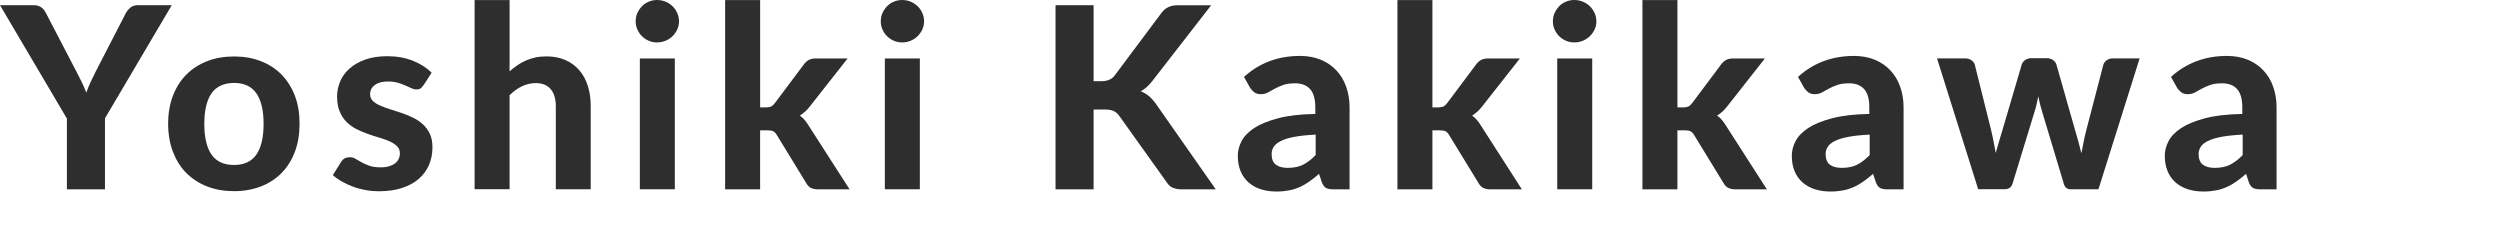 <?xml version="1.0" encoding="UTF-8"?>
<svg id="_レイヤー_1" xmlns="http://www.w3.org/2000/svg" viewBox="0 0 275.81 25.91">
  <defs>
    <style>
      .cls-1 {
        isolation: isolate;
      }

      .cls-2 {
        fill: #2e2e2e;
      }
    </style>
  </defs>
  <g id="Yoshiki_Kakikawa" class="cls-1">
    <g class="cls-1">
      <path class="cls-2" d="M11.58,13.08v7.81h-4.2v-7.81L0,.57h3.7c.36,0,.66.09.88.26s.39.39.52.67l3.33,6.4c.22.43.43.83.61,1.2s.34.75.48,1.12c.13-.37.28-.75.46-1.13s.37-.78.58-1.2l3.3-6.4c.11-.22.28-.43.5-.63.22-.2.51-.29.87-.29h3.72l-7.38,12.5h.01Z"/>
      <path class="cls-2" d="M25.83,6.23c1.08,0,2.07.17,2.95.52.89.34,1.65.84,2.28,1.48.63.64,1.12,1.42,1.47,2.33s.52,1.95.52,3.09-.17,2.18-.52,3.1c-.35.92-.84,1.7-1.47,2.34s-1.4,1.14-2.28,1.48c-.89.34-1.87.52-2.95.52s-2.08-.17-2.98-.52c-.89-.35-1.65-.84-2.29-1.48s-1.13-1.43-1.48-2.34c-.35-.92-.53-1.95-.53-3.1s.18-2.18.53-3.09c.35-.92.84-1.69,1.48-2.33.63-.64,1.4-1.13,2.29-1.48.89-.35,1.88-.52,2.98-.52ZM25.83,18.2c1.1,0,1.92-.38,2.45-1.14s.8-1.89.8-3.39-.27-2.62-.8-3.38c-.53-.76-1.35-1.14-2.45-1.14s-1.96.38-2.49,1.14c-.53.76-.8,1.89-.8,3.38s.27,2.63.8,3.39c.53.76,1.36,1.14,2.49,1.14Z"/>
      <path class="cls-2" d="M46.7,9.42c-.1.16-.21.27-.31.34s-.25.11-.44.11-.38-.05-.57-.14c-.2-.09-.42-.19-.66-.3s-.52-.21-.83-.3-.67-.14-1.08-.14c-.63,0-1.11.13-1.46.39s-.52.59-.52,1.01c0,.29.1.53.29.73.2.2.46.37.78.51s.69.28,1.1.41.83.26,1.27.41c.43.15.86.32,1.27.52s.78.44,1.1.73.58.65.78,1.06.29.92.29,1.5c0,.7-.13,1.35-.38,1.94-.26.59-.63,1.1-1.13,1.53-.49.43-1.11.77-1.85,1.01-.74.24-1.59.36-2.55.36-.49,0-.98-.04-1.47-.13s-.95-.21-1.39-.38c-.44-.16-.85-.35-1.23-.57-.38-.21-.71-.45-.99-.7l.9-1.44c.1-.17.23-.3.38-.39s.35-.14.6-.14.45.06.64.18c.2.12.42.24.66.38.24.13.53.26.86.38.33.12.74.17,1.24.17.37,0,.7-.04.97-.13s.49-.2.66-.34.29-.31.37-.49c.08-.18.12-.37.12-.57,0-.32-.1-.58-.3-.78-.2-.2-.46-.38-.78-.53s-.69-.28-1.11-.41c-.42-.12-.85-.26-1.28-.41s-.86-.33-1.27-.53-.78-.46-1.11-.78c-.32-.31-.58-.7-.78-1.16-.2-.46-.3-1.01-.3-1.67,0-.6.12-1.16.35-1.7s.58-1.01,1.05-1.42c.47-.41,1.05-.74,1.74-.98.7-.24,1.5-.36,2.42-.36,1.03,0,1.96.17,2.8.5.84.34,1.53.78,2.07,1.32l-.88,1.37-.04.03Z"/>
      <path class="cls-2" d="M56.22,7.87c.27-.24.55-.46.85-.67.29-.2.61-.37.94-.52.33-.14.69-.26,1.06-.34s.79-.12,1.23-.12c.78,0,1.48.14,2.09.41s1.12.65,1.53,1.13c.42.49.73,1.06.94,1.74s.31,1.41.31,2.21v9.17h-3.85v-9.17c0-.8-.19-1.43-.56-1.87-.37-.44-.92-.67-1.65-.67-.54,0-1.05.12-1.53.35s-.93.56-1.36.98v10.37h-3.86V.01h3.86v7.85h0Z"/>
      <path class="cls-2" d="M74.91,2.35c0,.33-.07.63-.2.91s-.31.53-.52.74-.48.38-.77.5-.61.18-.94.18-.62-.06-.9-.18-.53-.29-.75-.5-.38-.46-.51-.74-.19-.58-.19-.91.06-.63.19-.92c.13-.28.3-.53.51-.75s.46-.38.75-.5.59-.18.9-.18c.34,0,.65.06.94.18.29.12.55.29.77.5.22.21.39.46.52.75s.2.59.2.92ZM74.45,6.45v14.43h-3.86V6.45h3.86Z"/>
      <path class="cls-2" d="M83.86.01v11.84h.64c.24,0,.43-.04.57-.1.14-.07.28-.2.42-.38l3.19-4.26c.16-.21.34-.38.54-.49.2-.11.46-.17.76-.17h3.53l-4.14,5.26c-.33.44-.71.78-1.13,1.04.21.15.4.32.56.52.16.2.31.42.46.66l4.47,6.96h-3.47c-.3,0-.56-.05-.77-.15s-.39-.27-.53-.52l-3.25-5.31c-.13-.22-.27-.37-.41-.43-.14-.07-.35-.1-.63-.1h-.81v6.51h-3.86V.01S83.86.01,83.86.01Z"/>
      <path class="cls-2" d="M101.95,2.35c0,.33-.07.63-.2.91s-.31.53-.52.74-.48.38-.77.5-.61.18-.94.18-.62-.06-.9-.18-.53-.29-.75-.5-.38-.46-.51-.74-.19-.58-.19-.91.06-.63.19-.92c.13-.28.3-.53.51-.75s.46-.38.75-.5.59-.18.9-.18c.34,0,.65.06.94.18.29.12.55.29.77.5.22.21.39.46.52.75s.2.59.2.92ZM101.48,6.45v14.43h-3.86V6.45h3.86Z"/>
      <path class="cls-2" d="M120.65,8.96h.83c.69,0,1.19-.21,1.5-.64l5.14-6.87c.24-.33.51-.55.8-.68s.64-.19,1.06-.19h3.64l-6.47,8.33c-.42.54-.85.93-1.3,1.16.33.13.62.3.88.51.26.21.51.49.76.83l6.64,9.48h-3.74c-.24,0-.45-.02-.62-.06-.17-.04-.32-.09-.46-.15-.13-.07-.24-.15-.34-.25s-.18-.21-.27-.34l-5.22-7.31c-.18-.25-.39-.43-.63-.54s-.58-.16-1.02-.16h-1.18v8.81h-4.2V.57h4.2v8.39Z"/>
      <path class="cls-2" d="M137.27,8.46c.85-.77,1.79-1.34,2.81-1.72,1.03-.38,2.14-.57,3.33-.57.86,0,1.63.14,2.3.42.68.28,1.25.67,1.72,1.17.47.5.83,1.09,1.08,1.79.25.69.38,1.45.38,2.27v9.07h-1.76c-.37,0-.64-.05-.83-.15s-.35-.32-.47-.64l-.31-.92c-.36.32-.72.6-1.06.84s-.69.45-1.06.61c-.36.16-.75.29-1.17.37s-.88.13-1.39.13c-.63,0-1.21-.08-1.74-.25s-.97-.42-1.35-.75-.67-.74-.88-1.24-.31-1.06-.31-1.71c0-.53.13-1.06.41-1.6.27-.53.73-1.01,1.39-1.45.66-.43,1.54-.79,2.63-1.08,1.1-.29,2.47-.45,4.12-.48v-.74c0-.91-.19-1.57-.57-2-.38-.42-.93-.64-1.65-.64-.53,0-.98.06-1.33.19-.36.13-.67.26-.93.41-.27.15-.52.28-.75.41s-.5.19-.81.19c-.27,0-.5-.07-.68-.2-.18-.14-.33-.3-.46-.48l-.69-1.23.03-.02ZM145.14,14.85c-.94.05-1.73.13-2.35.25-.63.12-1.12.27-1.49.46s-.63.4-.78.64c-.15.24-.23.5-.23.78,0,.56.16.96.47,1.19.31.23.75.35,1.31.35.64,0,1.2-.11,1.67-.34s.94-.59,1.41-1.07v-2.26Z"/>
      <path class="cls-2" d="M158.03.01v11.84h.64c.24,0,.43-.04.57-.1.14-.07.28-.2.42-.38l3.19-4.26c.16-.21.34-.38.54-.49.2-.11.46-.17.76-.17h3.53l-4.14,5.26c-.33.44-.71.78-1.13,1.04.21.15.4.32.56.52.16.2.31.42.46.66l4.47,6.96h-3.47c-.3,0-.55-.05-.77-.15-.21-.1-.39-.27-.53-.52l-3.25-5.31c-.13-.22-.27-.37-.41-.43s-.35-.1-.63-.1h-.81v6.51h-3.86V.01h3.86Z"/>
      <path class="cls-2" d="M176.12,2.35c0,.33-.06.63-.2.91s-.31.53-.53.74-.48.38-.77.5c-.29.12-.61.18-.95.18-.32,0-.62-.06-.9-.18s-.53-.29-.75-.5-.38-.46-.51-.74-.19-.58-.19-.91.06-.63.19-.92c.13-.28.3-.53.51-.75s.46-.38.75-.5.59-.18.9-.18c.34,0,.65.06.95.18.29.12.55.29.77.5.22.21.39.46.53.75.13.29.2.59.2.92ZM175.66,6.45v14.43h-3.86V6.45h3.86Z"/>
      <path class="cls-2" d="M185.06.01v11.84h.64c.24,0,.43-.04.57-.1.14-.07.28-.2.42-.38l3.19-4.26c.16-.21.34-.38.54-.49.2-.11.46-.17.76-.17h3.53l-4.14,5.26c-.33.44-.71.78-1.13,1.04.21.15.4.32.56.52.16.2.31.42.46.66l4.47,6.96h-3.47c-.3,0-.55-.05-.77-.15-.21-.1-.39-.27-.53-.52l-3.25-5.31c-.13-.22-.27-.37-.41-.43-.14-.07-.35-.1-.63-.1h-.81v6.51h-3.86V.01h3.86Z"/>
      <path class="cls-2" d="M198.39,8.46c.85-.77,1.79-1.34,2.81-1.72,1.03-.38,2.14-.57,3.33-.57.86,0,1.63.14,2.3.42.68.28,1.25.67,1.72,1.17.47.5.83,1.09,1.08,1.79s.38,1.45.38,2.27v9.07h-1.76c-.36,0-.64-.05-.83-.15s-.35-.32-.47-.64l-.31-.92c-.36.32-.72.6-1.06.84s-.69.45-1.06.61c-.36.16-.75.29-1.17.37s-.88.13-1.39.13c-.63,0-1.21-.08-1.74-.25-.52-.17-.97-.42-1.35-.75s-.67-.74-.88-1.24-.31-1.06-.31-1.71c0-.53.13-1.06.41-1.6.27-.53.73-1.01,1.39-1.45.66-.43,1.54-.79,2.63-1.08,1.1-.29,2.47-.45,4.12-.48v-.74c0-.91-.19-1.57-.57-2-.38-.42-.93-.64-1.65-.64-.53,0-.98.06-1.33.19-.36.13-.67.26-.93.41-.27.15-.52.28-.75.41s-.5.19-.81.19c-.27,0-.5-.07-.68-.2-.18-.14-.33-.3-.46-.48l-.69-1.23.03-.02ZM206.26,14.85c-.94.05-1.73.13-2.35.25-.62.12-1.12.27-1.49.46-.37.19-.63.4-.78.64-.15.24-.23.5-.23.78,0,.56.16.96.47,1.19.31.23.75.35,1.31.35.64,0,1.2-.11,1.67-.34s.94-.59,1.41-1.07v-2.26Z"/>
      <path class="cls-2" d="M236.05,6.45l-4.54,14.43h-3.12c-.16,0-.3-.05-.43-.15-.13-.1-.22-.27-.29-.52l-2.35-7.81c-.09-.3-.17-.59-.25-.89s-.13-.59-.19-.89c-.06.3-.13.6-.2.9-.07.3-.15.6-.25.9l-2.38,7.78c-.13.45-.41.67-.84.67h-2.97l-4.54-14.43h3.08c.28,0,.52.07.71.2.19.13.32.3.38.5l1.78,7.14c.11.46.21.9.29,1.33.08.43.16.85.24,1.27.11-.42.23-.84.36-1.27.12-.43.26-.87.4-1.33l2.11-7.17c.07-.2.19-.36.38-.49s.41-.2.66-.2h1.71c.27,0,.5.07.69.2s.32.29.38.49l2.04,7.17c.13.45.26.89.38,1.32.12.43.23.87.34,1.31.08-.43.16-.86.25-1.29.09-.43.19-.88.31-1.34l1.86-7.14c.07-.21.19-.37.38-.5s.41-.2.66-.2h2.96Z"/>
      <path class="cls-2" d="M239.54,8.46c.85-.77,1.79-1.34,2.81-1.72,1.03-.38,2.14-.57,3.33-.57.86,0,1.63.14,2.3.42.68.28,1.25.67,1.72,1.17.47.5.83,1.09,1.08,1.79s.38,1.45.38,2.27v9.07h-1.76c-.36,0-.64-.05-.83-.15s-.35-.32-.47-.64l-.31-.92c-.36.32-.72.6-1.06.84s-.69.45-1.06.61c-.36.16-.75.29-1.17.37s-.88.13-1.39.13c-.63,0-1.21-.08-1.74-.25-.52-.17-.97-.42-1.35-.75s-.67-.74-.88-1.24-.31-1.06-.31-1.71c0-.53.13-1.06.41-1.6.27-.53.73-1.01,1.39-1.45.66-.43,1.54-.79,2.63-1.08,1.1-.29,2.47-.45,4.12-.48v-.74c0-.91-.19-1.57-.57-2-.38-.42-.93-.64-1.65-.64-.53,0-.98.06-1.33.19-.36.13-.67.26-.93.41-.27.15-.52.28-.75.41s-.5.19-.81.19c-.27,0-.5-.07-.68-.2-.18-.14-.33-.3-.46-.48l-.69-1.23.03-.02ZM247.41,14.85c-.94.05-1.73.13-2.35.25-.62.12-1.12.27-1.49.46-.37.19-.63.4-.78.64-.15.24-.23.5-.23.78,0,.56.16.96.47,1.19.31.23.75.35,1.31.35.64,0,1.2-.11,1.67-.34s.94-.59,1.41-1.07v-2.26Z"/>
    </g>
  </g>
</svg>